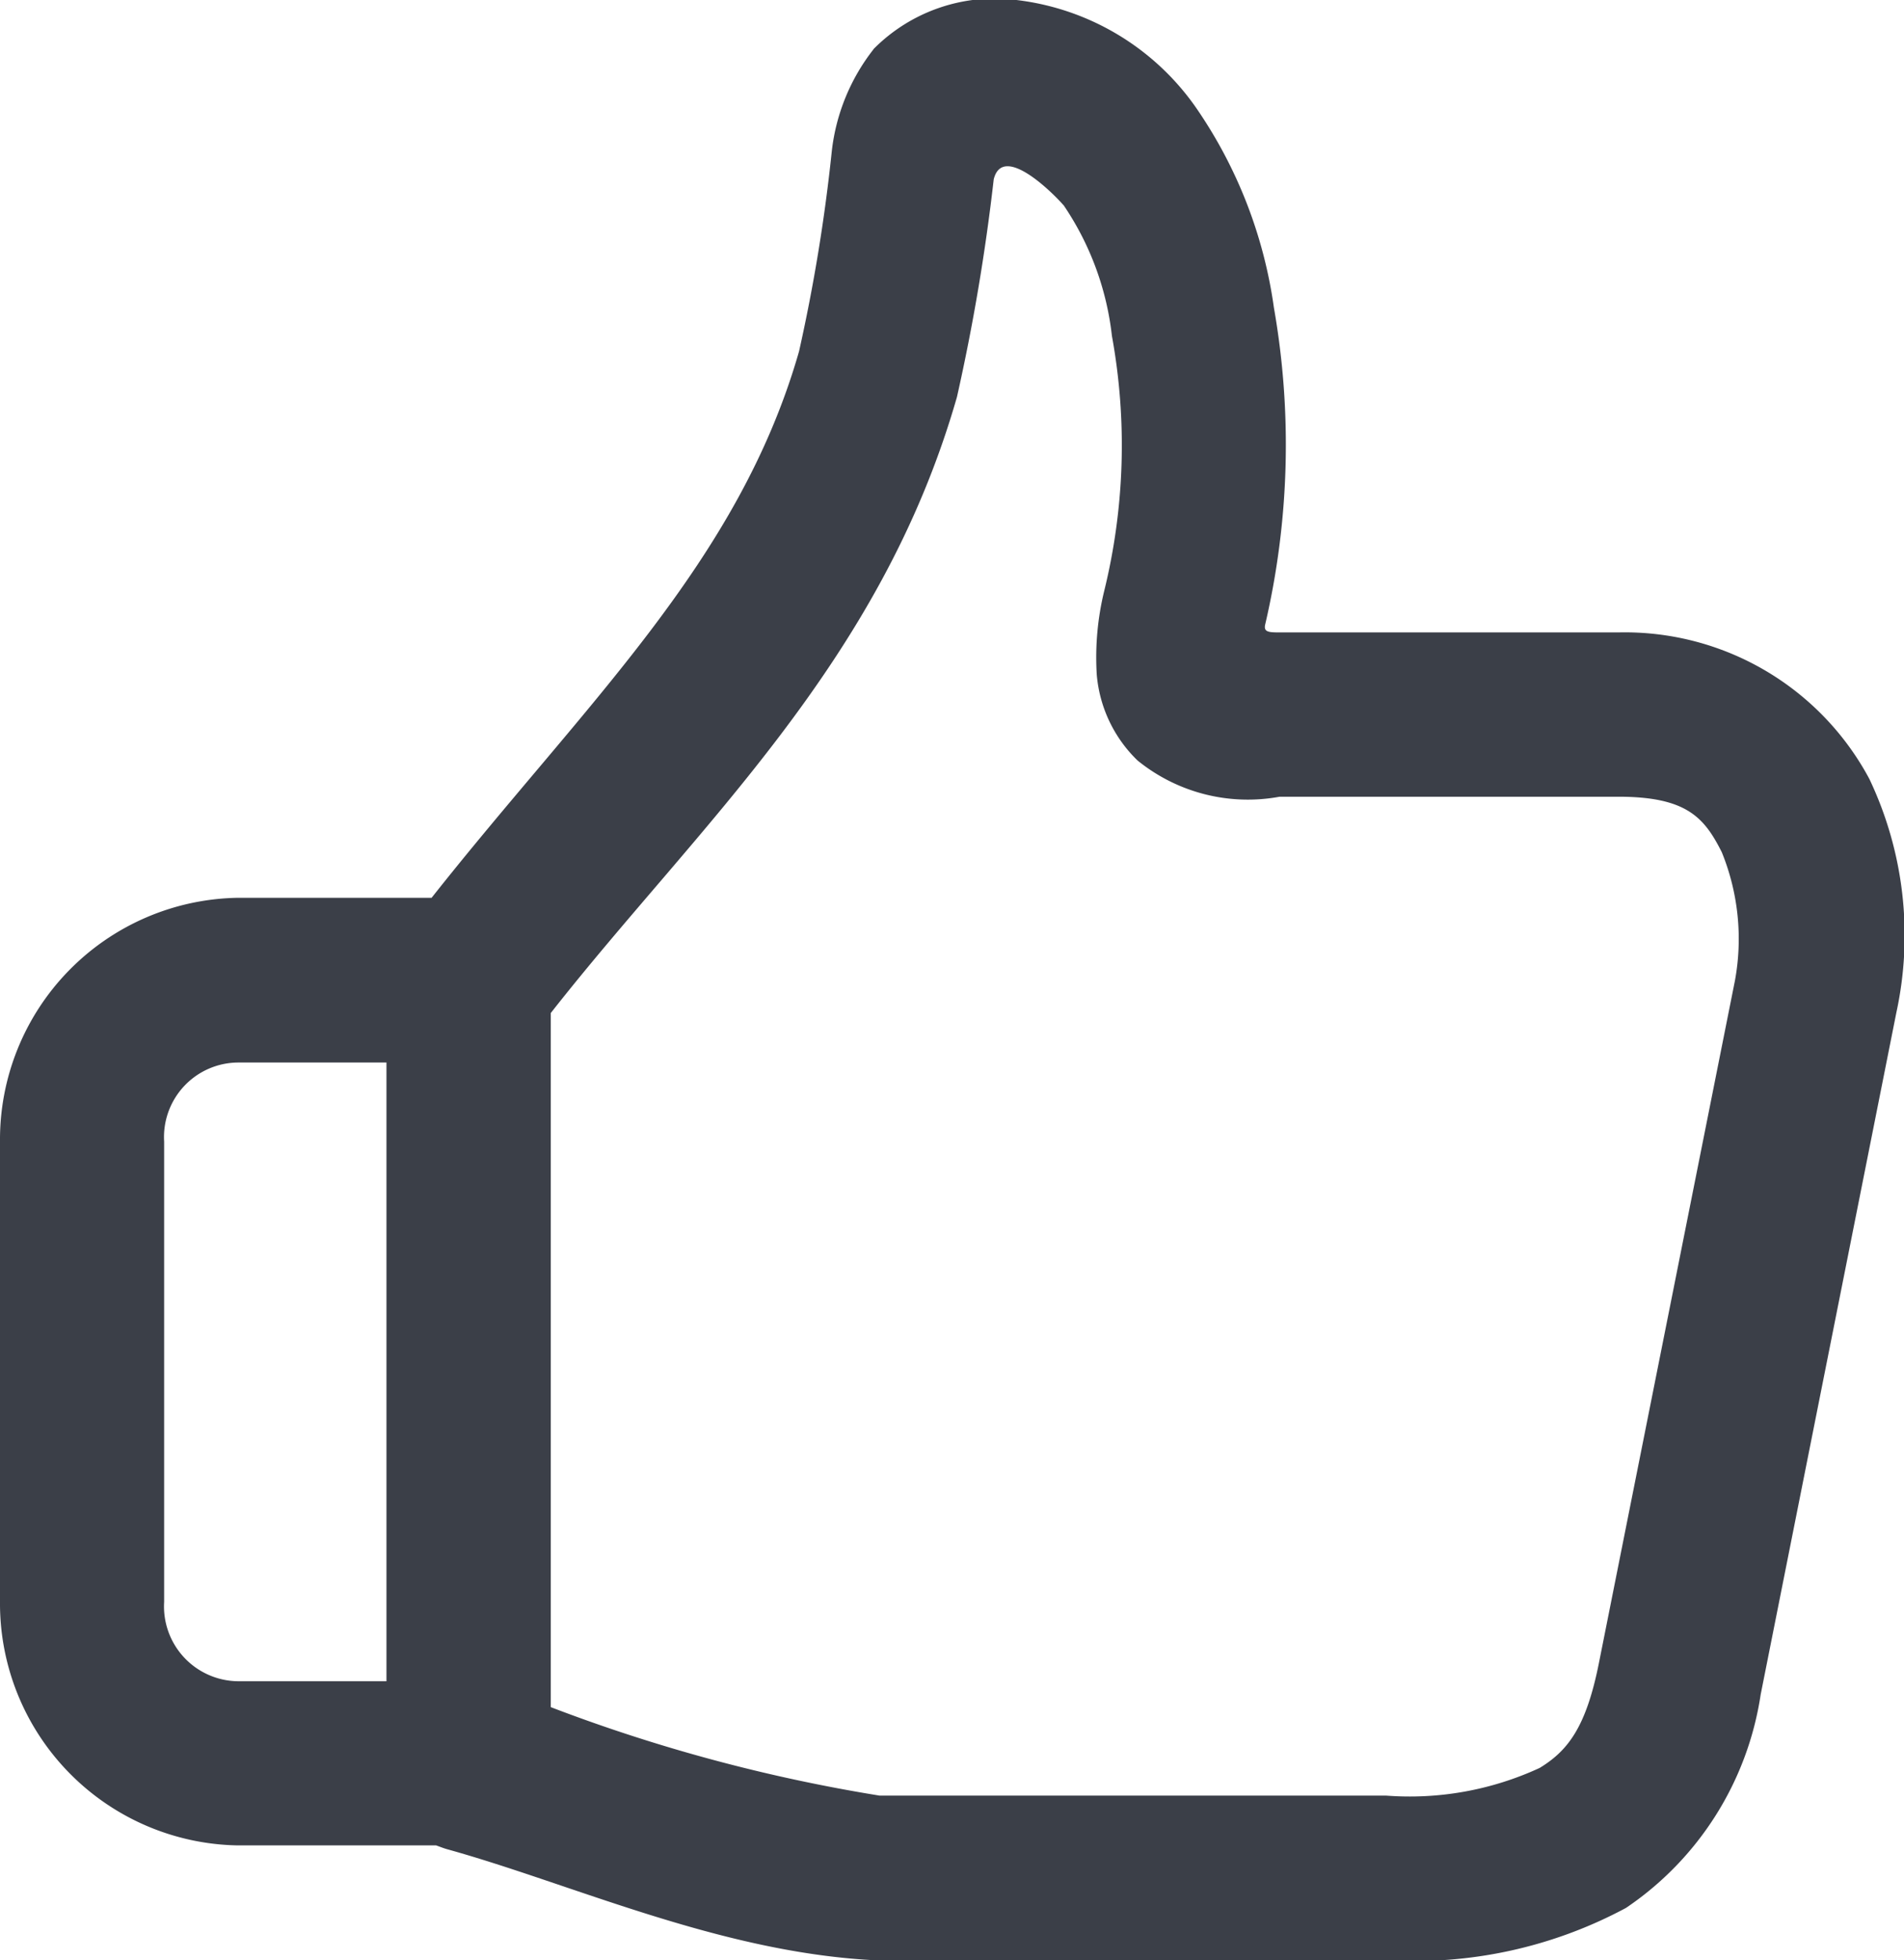 <svg xmlns="http://www.w3.org/2000/svg" width="31.088" height="32" viewBox="0 0 31.088 32"><defs><style>.a{fill:#3b3f48;}</style></defs><g transform="translate(-16.545 -15.692)"><path class="a" d="M26.987,39.043h2.43v10.1h-2.43a1.221,1.221,0,0,1-1.2-1.295V40.334A1.217,1.217,0,0,1,26.987,39.043Zm13.483-14a4.738,4.738,0,0,1,.792,2.138,9.966,9.966,0,0,1-.126,4.165,4.59,4.59,0,0,0-.122,1.357,2.207,2.207,0,0,0,.666,1.409,2.857,2.857,0,0,0,2.32.592h5.53c1.116,0,1.405.34,1.69.906a3.758,3.758,0,0,1,.215,2.094l-2.219,11.13c-.211,1.069-.515,1.446-.969,1.724a5.059,5.059,0,0,1-2.511.452H37.467A27.135,27.135,0,0,1,32.1,49.566V38.235c2.4-3.058,5.378-5.682,6.632-10.057a33.364,33.364,0,0,0,.6-3.551C39.478,24.028,40.3,24.85,40.47,25.046Zm-3.1-2.541a3.291,3.291,0,0,0-.681,1.657,28.382,28.382,0,0,1-.535,3.273c-.988,3.454-3.491,5.748-6,8.922H26.987a3.948,3.948,0,0,0-3.88,3.976v7.513a3.951,3.951,0,0,0,3.88,3.98h3.241c.06.021.118.045.178.062,2.03.563,4.421,1.67,6.932,1.81h8.4a7.283,7.283,0,0,0,3.917-.851,5.122,5.122,0,0,0,2.2-3.485l2.215-11.13a5.947,5.947,0,0,0-.44-3.814,4.527,4.527,0,0,0-4.1-2.393H44c-.182,0-.259-.008-.237-.122a12.936,12.936,0,0,0,.144-5.179,7.589,7.589,0,0,0-1.272-3.266A4.17,4.17,0,0,0,39.719,21.7,2.781,2.781,0,0,0,37.369,22.5Z" transform="translate(-6.562 -6.006)"/></g></svg>
